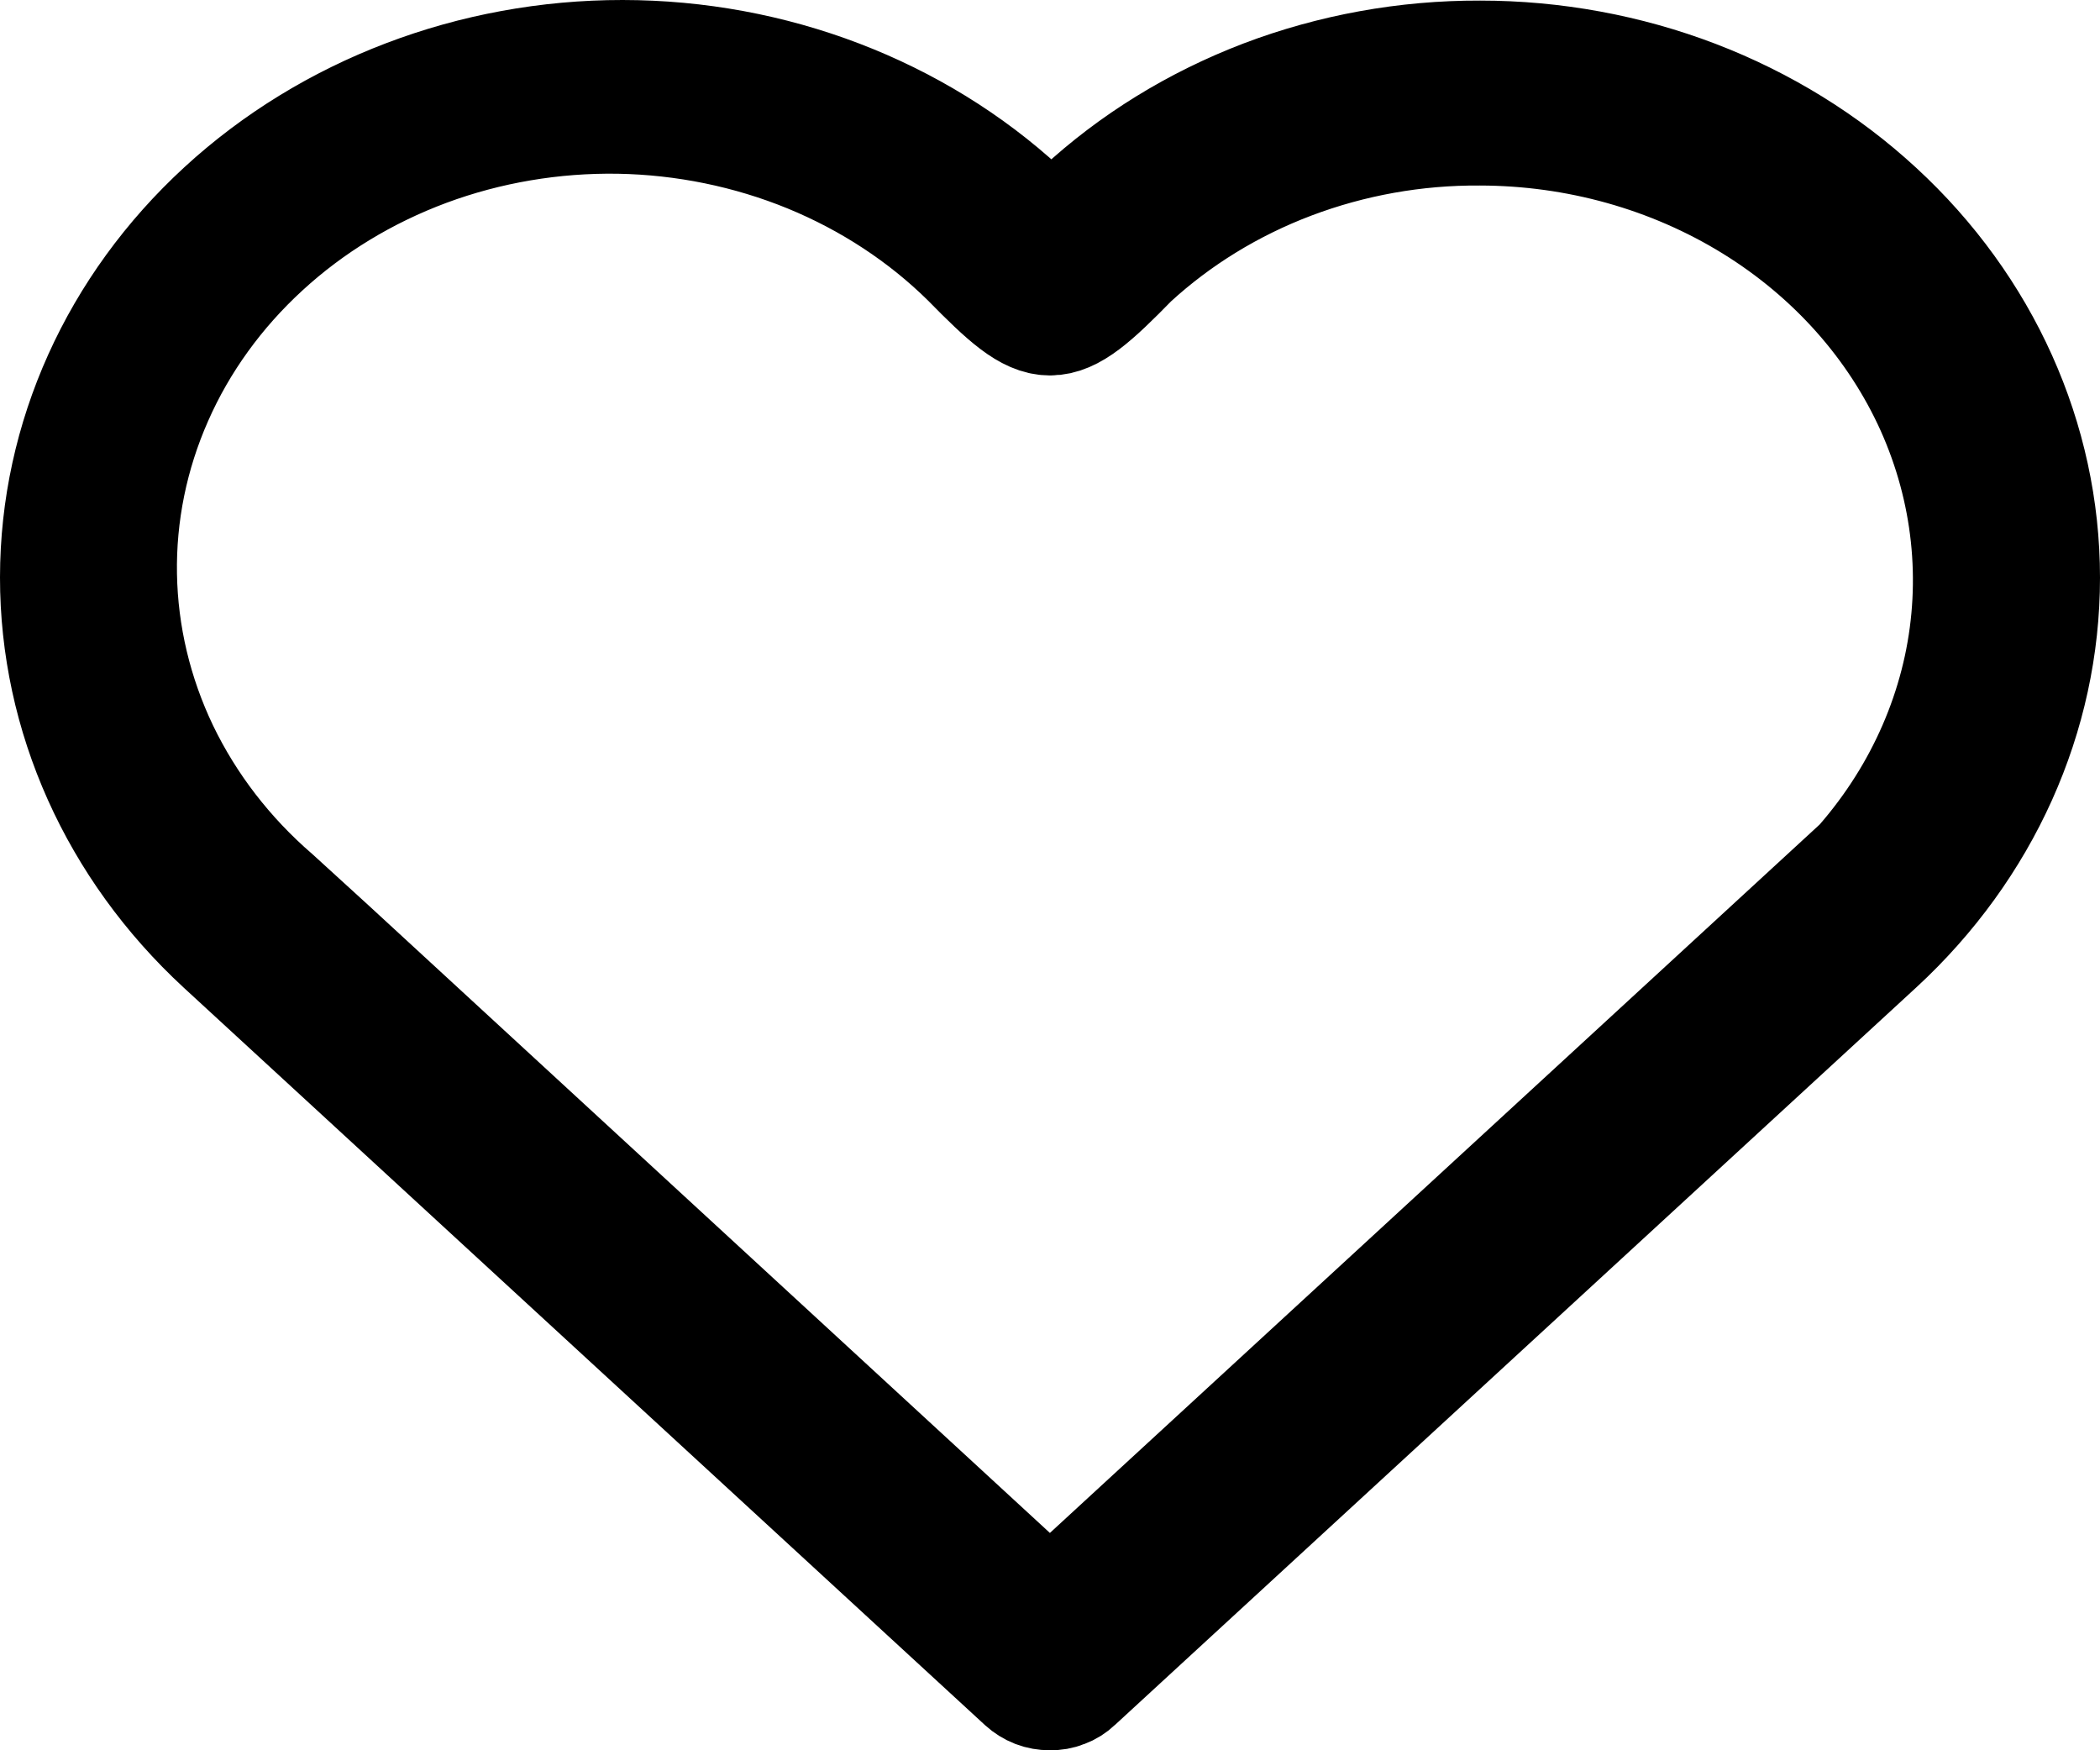 <svg xmlns="http://www.w3.org/2000/svg" width="18" height="15" viewBox="0 0 18 15" fill="none"><path d="M16.086 1.806C15.64 1.394 15.111 1.067 14.527 0.843C13.944 0.62 13.318 0.505 12.686 0.505C12.052 0.503 11.423 0.617 10.836 0.84C10.25 1.064 9.717 1.392 9.27 1.806L9.012 2.044L8.754 1.806C7.848 0.971 6.619 0.501 5.337 0.5C4.056 0.499 2.826 0.967 1.919 1.801C1.011 2.635 0.501 3.766 0.5 4.947C0.499 6.127 1.007 7.259 1.912 8.095L8.782 14.417C8.811 14.443 8.844 14.464 8.882 14.479C8.919 14.493 8.959 14.5 8.999 14.5C9.04 14.501 9.08 14.494 9.117 14.479C9.155 14.465 9.188 14.444 9.216 14.417L16.086 8.095C16.991 7.261 17.5 6.13 17.5 4.951C17.5 3.771 16.991 2.64 16.086 1.806ZM15.652 7.695L8.999 13.817L2.826 8.132L2.347 7.695C1.935 7.339 1.605 6.91 1.376 6.435C1.148 5.959 1.026 5.446 1.017 4.926C1.008 4.406 1.113 3.889 1.326 3.407C1.538 2.925 1.854 2.488 2.254 2.121C2.654 1.753 3.13 1.464 3.654 1.269C4.178 1.075 4.739 0.98 5.304 0.989C5.868 0.999 6.425 1.113 6.941 1.324C7.457 1.536 7.922 1.841 8.307 2.221C8.954 2.881 9.044 2.885 9.692 2.221C10.085 1.86 10.552 1.573 11.066 1.379C11.58 1.185 12.13 1.086 12.686 1.09C13.519 1.091 14.333 1.319 15.025 1.745C15.718 2.172 16.257 2.778 16.576 3.486C16.894 4.195 16.978 4.975 16.816 5.727C16.653 6.48 16.253 7.171 15.664 7.714L15.652 7.695Z" fill="black" stroke="black"></path></svg>